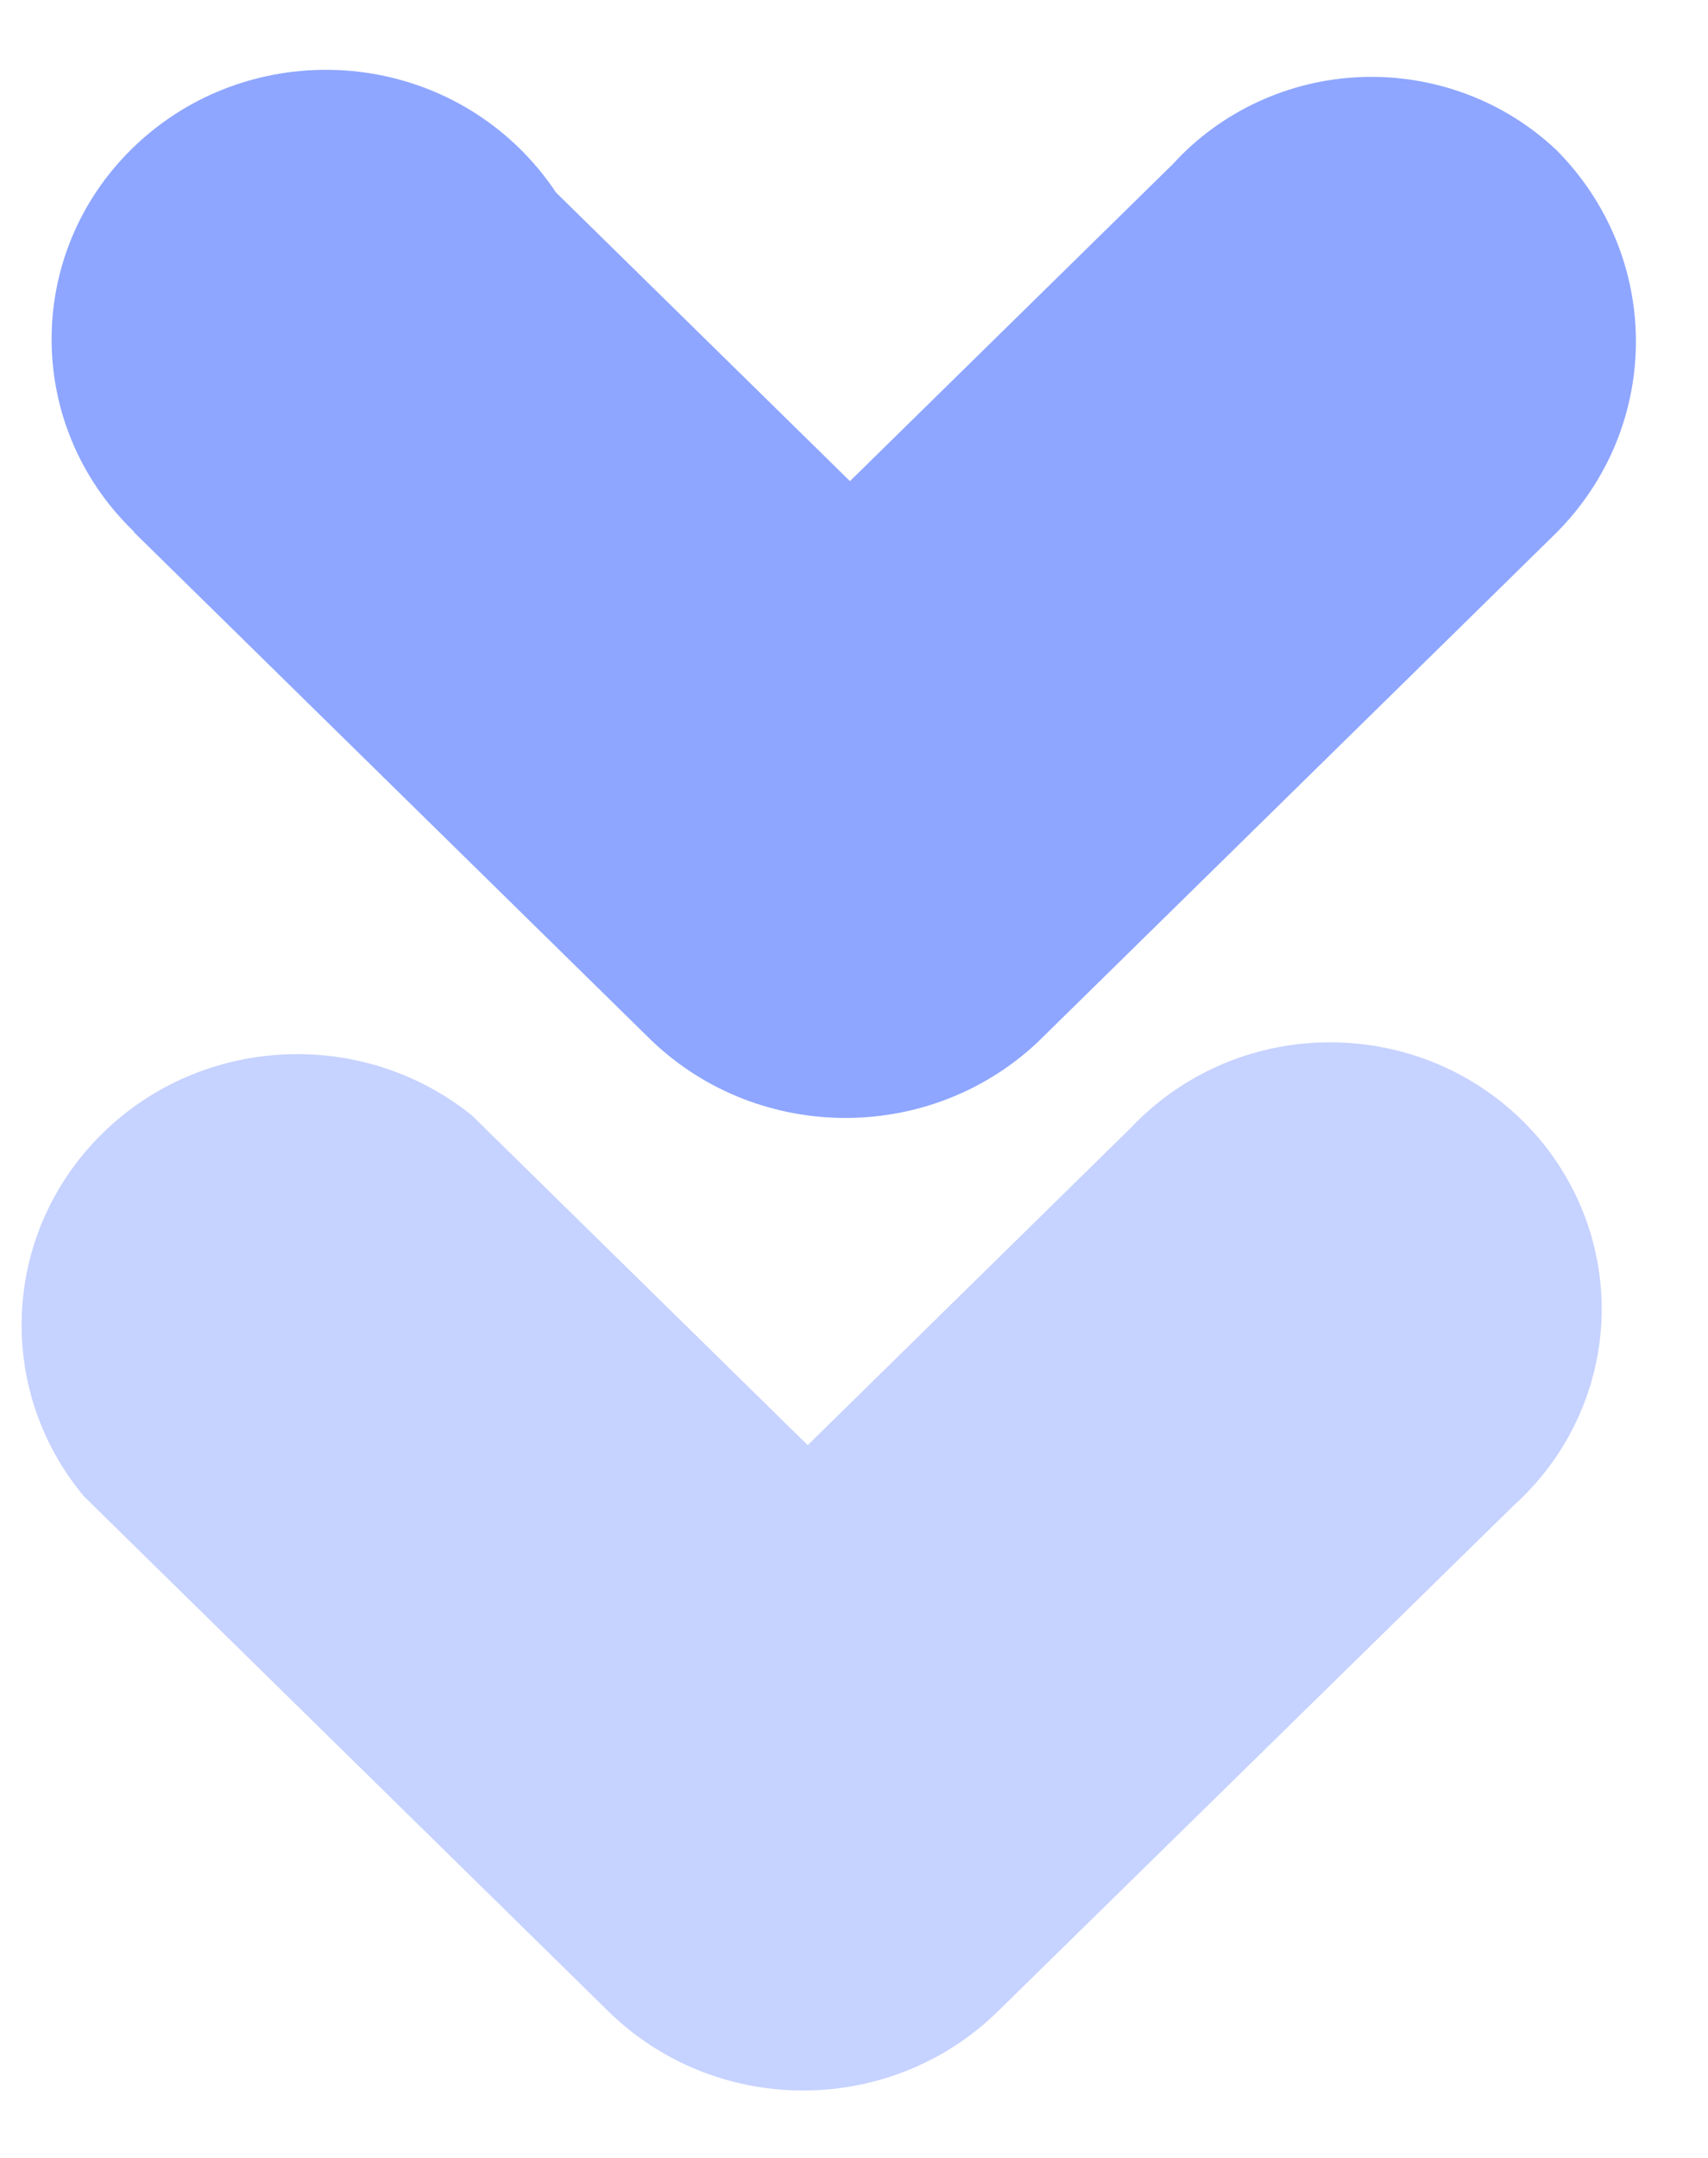 <?xml version="1.0" encoding="UTF-8"?> <svg xmlns="http://www.w3.org/2000/svg" width="19" height="24" viewBox="0 0 19 24" fill="none"> <path d="M7.193 11.519C8.377 12.709 10.316 12.742 11.541 11.593L17.269 5.969C17.56 5.689 17.791 5.356 17.951 4.989C18.11 4.621 18.194 4.227 18.198 3.827C18.202 3.428 18.126 3.032 17.974 2.661C17.822 2.291 17.597 1.953 17.313 1.668C17.026 1.397 16.686 1.185 16.314 1.046C15.941 0.907 15.544 0.842 15.146 0.857C14.748 0.871 14.357 0.965 13.997 1.131C13.636 1.297 13.313 1.533 13.048 1.824L9.455 5.351L6.185 2.141C6.071 1.969 5.937 1.806 5.783 1.654C4.592 0.484 2.66 0.484 1.468 1.654C0.276 2.824 0.276 4.721 1.468 5.891C1.476 5.9 1.485 5.908 1.493 5.916L1.49 5.919L7.193 11.519Z" fill="#8EA6FF"></path> <path opacity="0.5" d="M11.081 22.389C9.88 23.545 7.955 23.536 6.766 22.368L0.933 16.641C-0.064 15.444 0.025 13.7 1.139 12.606C2.252 11.512 4.029 11.425 5.248 12.404L8.985 16.073L12.574 12.549C12.85 12.255 13.183 12.019 13.555 11.854C13.926 11.69 14.327 11.601 14.734 11.593C15.141 11.585 15.546 11.657 15.924 11.806C16.302 11.955 16.645 12.178 16.933 12.461C17.221 12.743 17.447 13.081 17.599 13.451C17.751 13.822 17.825 14.22 17.817 14.619C17.808 15.019 17.718 15.413 17.55 15.777C17.383 16.142 17.142 16.469 16.842 16.74L11.081 22.389Z" fill="#8EA6FF"></path> </svg> 